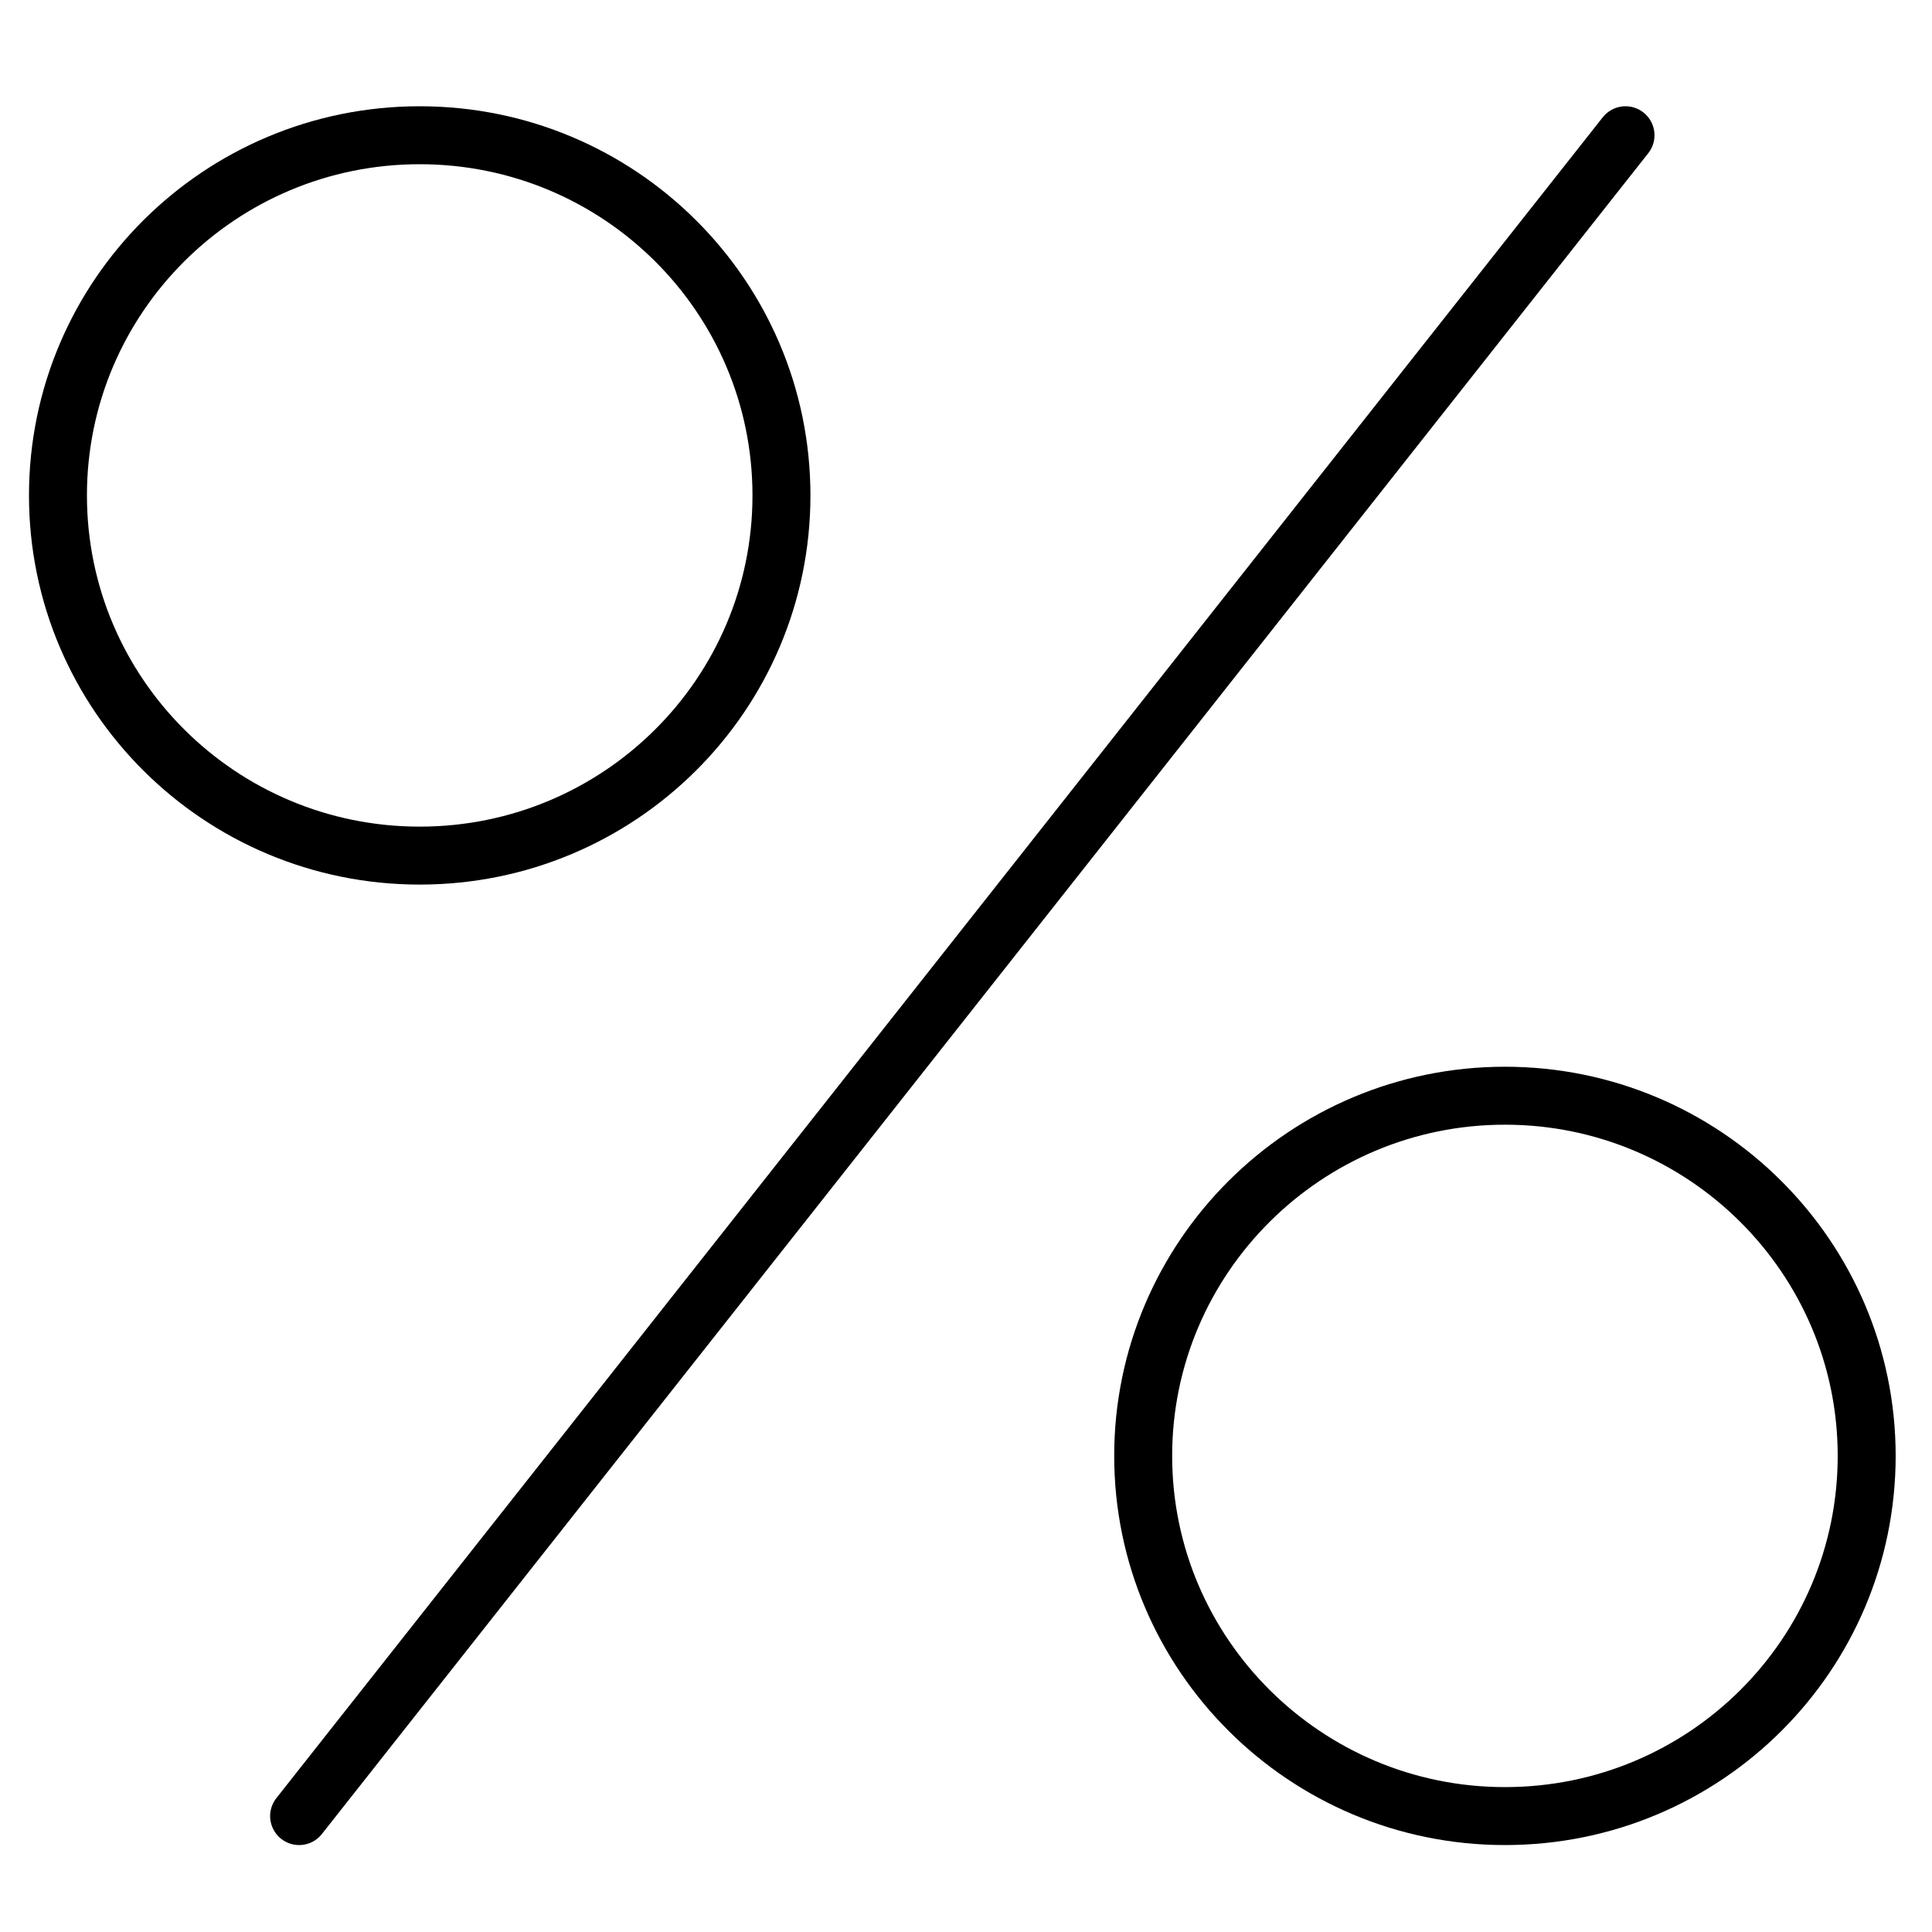 <svg width="100" height="100" viewBox="0 0 100 100" fill="none" xmlns="http://www.w3.org/2000/svg">
<path d="M21.724 44.286C32.065 44.286 40.448 35.939 40.448 25.643C40.448 15.347 32.065 7 21.724 7C11.383 7 3 15.347 3 25.643C3 35.939 11.383 44.286 21.724 44.286Z" stroke="black" stroke-width="3" stroke-miterlimit="10" stroke-linecap="round" stroke-linejoin="round"/>
<path d="M77.895 94C67.566 94 59.171 85.642 59.171 75.357C59.171 65.073 67.566 56.714 77.895 56.714C88.225 56.714 96.619 65.073 96.619 75.357C96.619 85.642 88.256 94 77.895 94Z" stroke="black" stroke-width="3" stroke-miterlimit="10" stroke-linecap="round" stroke-linejoin="round"/>
<path d="M15.482 94L84.136 7" stroke="black" stroke-width="3" stroke-miterlimit="10" stroke-linecap="round" stroke-linejoin="round"/>
</svg>
